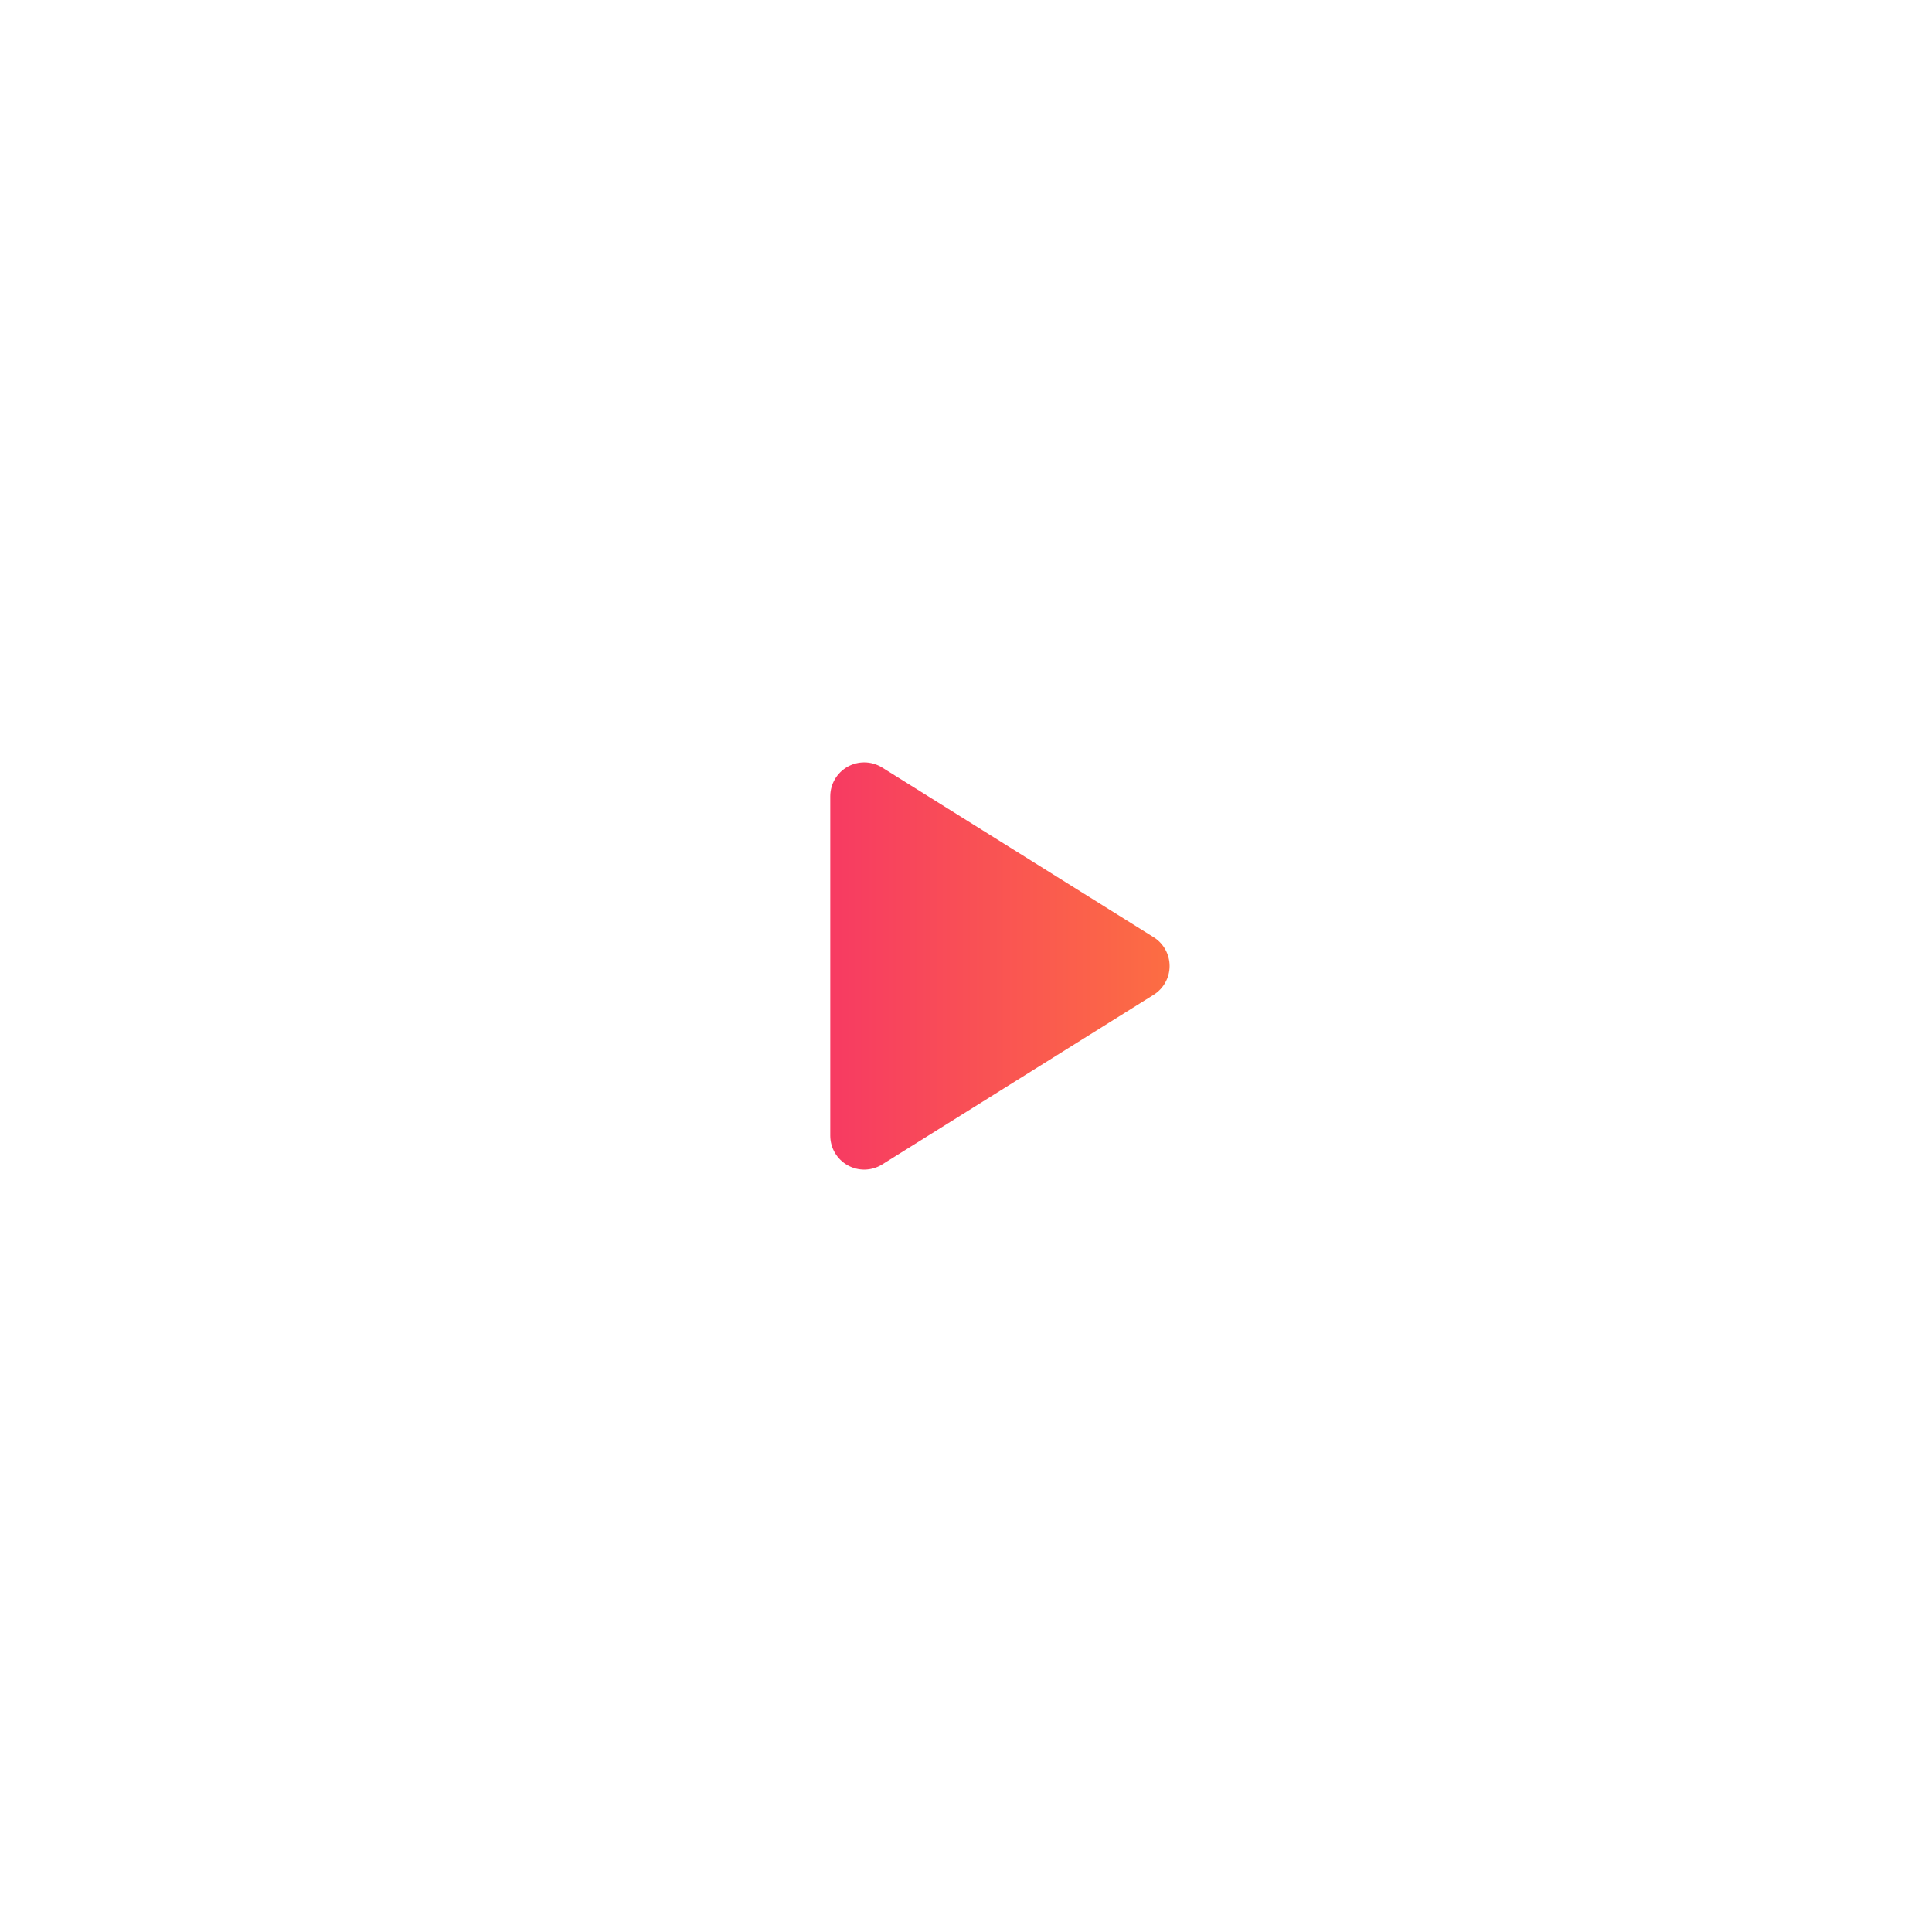 <svg width="137" height="137" viewBox="0 0 137 137" fill="none" xmlns="http://www.w3.org/2000/svg">
<rect x="50" y="50" width="37" height="35" fill="url(#paint0_linear_22271_63017)"/>
<g filter="url(#filter0_d_22271_63017)">
<path d="M68.5 105C47.237 105 30 87.763 30 66.5C30 45.237 47.237 28 68.5 28C89.763 28 107 45.237 107 66.5C107 87.763 89.763 105 68.5 105ZM81.807 64.459L62.557 52.428C62.167 52.185 61.724 52.062 61.281 52.062C60.88 52.062 60.478 52.162 60.114 52.364C59.35 52.789 58.875 53.593 58.875 54.469V78.531C58.875 79.406 59.35 80.211 60.114 80.635C60.879 81.062 61.815 81.036 62.557 80.572L81.807 68.541C82.51 68.1 82.938 67.329 82.938 66.5C82.938 65.671 82.51 64.9 81.807 64.459Z" fill="white"/>
</g>
<defs>
<filter id="filter0_d_22271_63017" x="0" y="0" width="137" height="137" filterUnits="userSpaceOnUse" color-interpolation-filters="sRGB">
<feFlood flood-opacity="0" result="BackgroundImageFix"/>
<feColorMatrix in="SourceAlpha" type="matrix" values="0 0 0 0 0 0 0 0 0 0 0 0 0 0 0 0 0 0 127 0" result="hardAlpha"/>
<feOffset dy="2"/>
<feGaussianBlur stdDeviation="15"/>
<feColorMatrix type="matrix" values="0 0 0 0 0 0 0 0 0 0 0 0 0 0 0 0 0 0 0.1 0"/>
<feBlend mode="normal" in2="BackgroundImageFix" result="effect1_dropShadow_22271_63017"/>
<feBlend mode="normal" in="SourceGraphic" in2="effect1_dropShadow_22271_63017" result="shape"/>
</filter>
<linearGradient id="paint0_linear_22271_63017" x1="50" y1="85" x2="82.785" y2="85" gradientUnits="userSpaceOnUse">
<stop stop-color="#F5286E"/>
<stop offset="1" stop-color="#FC6D43"/>
</linearGradient>
</defs>
</svg>
